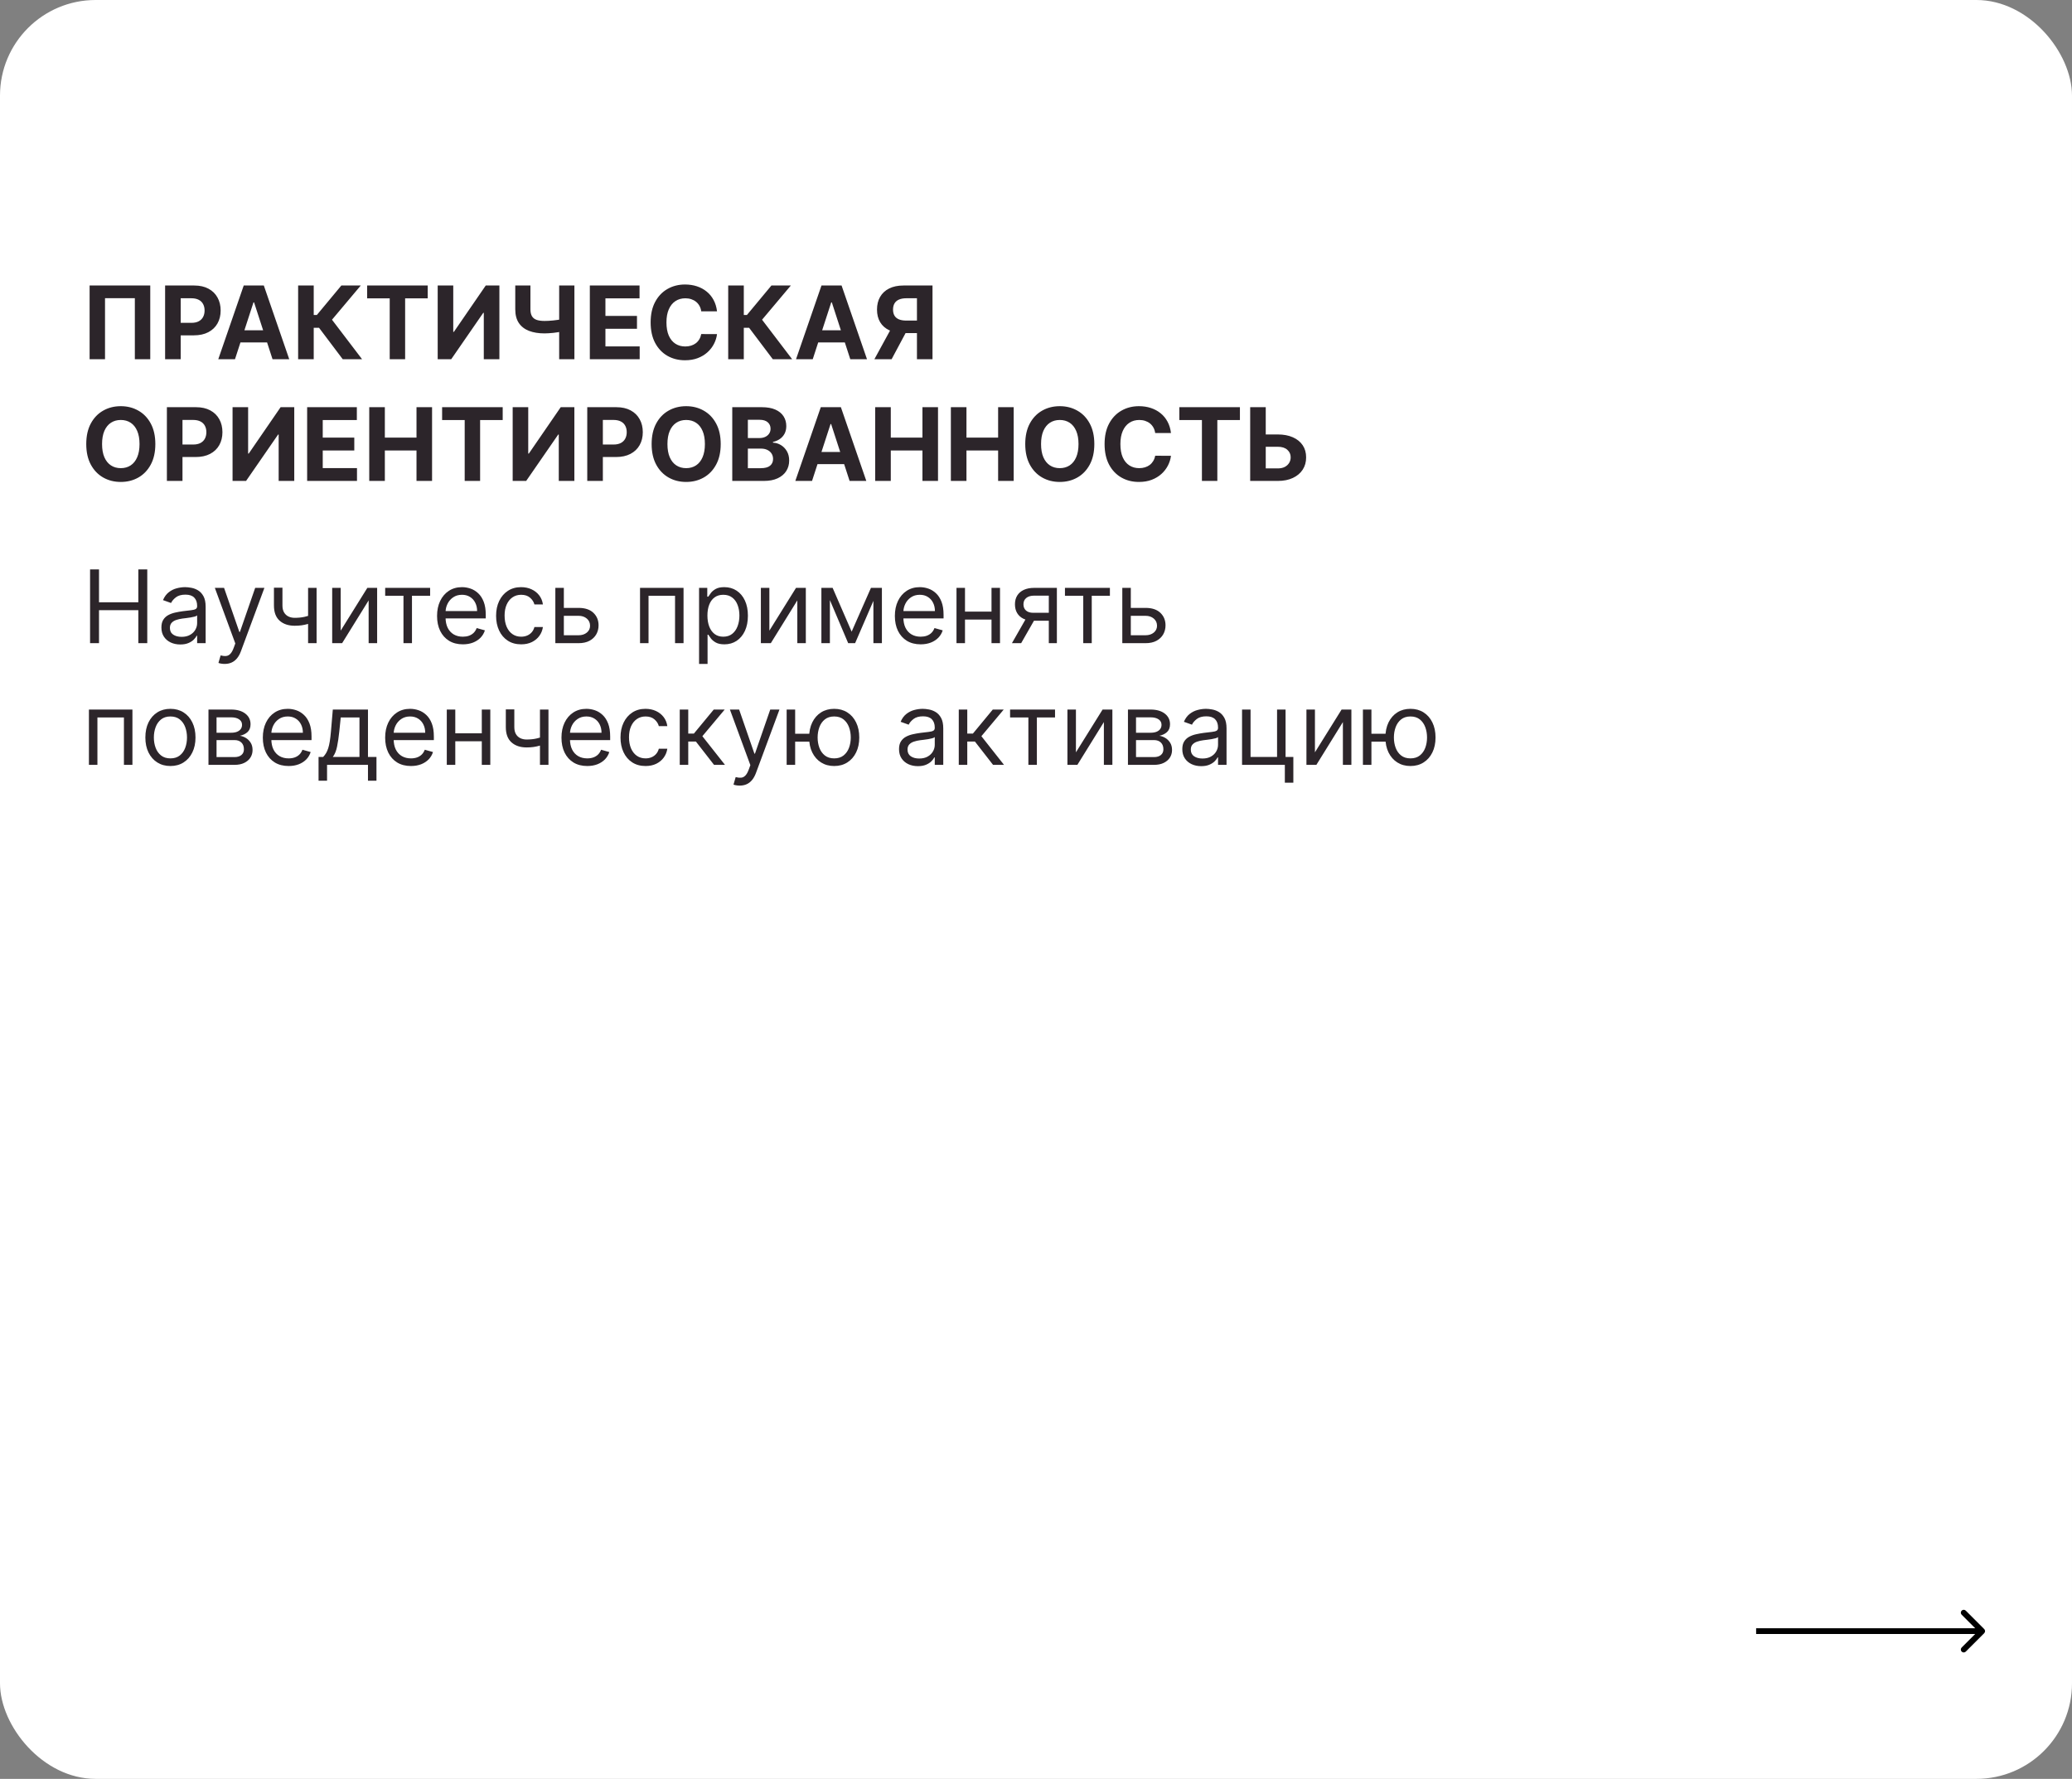 <?xml version="1.0" encoding="UTF-8"?> <svg xmlns="http://www.w3.org/2000/svg" width="715" height="614" viewBox="0 0 715 614" fill="none"><rect x="0" y="0" width="715" height="614" fill="#808080" stroke="none"/><rect width="715" height="614" rx="33" fill="white"></rect><path d="M51.851 98.546V124H46.532V102.92H36.24V124H30.921V98.546H51.851ZM56.975 124V98.546H67.018C68.948 98.546 70.593 98.914 71.952 99.652C73.311 100.381 74.347 101.396 75.059 102.697C75.78 103.989 76.141 105.481 76.141 107.171C76.141 108.862 75.776 110.353 75.047 111.646C74.318 112.938 73.261 113.945 71.877 114.666C70.502 115.387 68.836 115.747 66.881 115.747H60.48V111.434H66.011C67.047 111.434 67.9 111.256 68.571 110.9C69.251 110.535 69.756 110.034 70.088 109.396C70.427 108.75 70.597 108.008 70.597 107.171C70.597 106.326 70.427 105.589 70.088 104.959C69.756 104.321 69.251 103.828 68.571 103.48C67.892 103.123 67.03 102.945 65.986 102.945H62.357V124H56.975ZM81.084 124H75.317L84.104 98.546H91.04L99.815 124H94.048L87.671 104.362H87.473L81.084 124ZM80.724 113.995H94.346V118.196H80.724V113.995ZM118.278 124L110.1 113.15H108.26V124H102.878V98.546H108.26V108.712H109.341L117.793 98.546H124.492L114.562 110.353L124.952 124H118.278ZM126.689 102.983V98.546H147.595V102.983H139.802V124H134.482V102.983H126.689ZM151.038 98.546H156.407V114.554H156.618L167.618 98.546H172.328V124H166.947V107.979H166.76L155.698 124H151.038V98.546ZM177.806 98.546H183.039V106.749C183.039 107.726 183.209 108.513 183.549 109.11C183.888 109.698 184.415 110.125 185.127 110.39C185.848 110.647 186.772 110.776 187.899 110.776C188.297 110.776 188.765 110.763 189.303 110.738C189.842 110.705 190.397 110.66 190.969 110.602C191.549 110.544 192.096 110.473 192.609 110.39C193.123 110.307 193.55 110.212 193.89 110.104V114.355C193.542 114.471 193.107 114.575 192.585 114.666C192.071 114.749 191.528 114.823 190.956 114.89C190.385 114.948 189.829 114.993 189.291 115.026C188.752 115.059 188.288 115.076 187.899 115.076C185.852 115.076 184.071 114.786 182.554 114.206C181.038 113.618 179.866 112.71 179.037 111.484C178.217 110.258 177.806 108.679 177.806 106.749V98.546ZM192.957 98.546H198.215V124H192.957V98.546ZM203.538 124V98.546H220.69V102.983H208.919V109.048H219.807V113.485H208.919V119.563H220.739V124H203.538ZM247.427 107.457H241.983C241.884 106.753 241.681 106.127 241.374 105.58C241.068 105.025 240.674 104.553 240.194 104.163C239.713 103.774 239.158 103.476 238.528 103.268C237.907 103.061 237.231 102.958 236.502 102.958C235.185 102.958 234.037 103.285 233.059 103.94C232.082 104.586 231.324 105.531 230.785 106.773C230.246 108.008 229.977 109.508 229.977 111.273C229.977 113.087 230.246 114.612 230.785 115.847C231.332 117.081 232.094 118.013 233.072 118.643C234.05 119.273 235.181 119.588 236.465 119.588C237.186 119.588 237.853 119.492 238.466 119.302C239.088 119.111 239.639 118.834 240.119 118.469C240.6 118.096 240.997 117.645 241.312 117.114C241.635 116.584 241.859 115.979 241.983 115.3L247.427 115.325C247.287 116.493 246.934 117.62 246.371 118.705C245.816 119.782 245.066 120.748 244.121 121.601C243.185 122.446 242.066 123.118 240.765 123.615C239.473 124.104 238.01 124.348 236.378 124.348C234.108 124.348 232.078 123.834 230.288 122.807C228.506 121.779 227.098 120.292 226.062 118.345C225.035 116.398 224.521 114.04 224.521 111.273C224.521 108.497 225.043 106.135 226.087 104.188C227.131 102.241 228.548 100.758 230.338 99.739C232.127 98.711 234.141 98.197 236.378 98.197C237.853 98.197 239.22 98.405 240.48 98.819C241.747 99.233 242.87 99.838 243.848 100.634C244.826 101.421 245.621 102.386 246.234 103.529C246.856 104.673 247.253 105.982 247.427 107.457ZM266.686 124L258.508 113.15H256.668V124H251.287V98.546H256.668V108.712H257.75L266.201 98.546H272.901L262.97 110.353L273.36 124H266.686ZM280.454 124H274.687L283.475 98.546H290.41L299.185 124H293.418L287.042 104.362H286.843L280.454 124ZM280.094 113.995H293.716V118.196H280.094V113.995ZM321.787 124H316.418V102.945H312.788C311.753 102.945 310.891 103.099 310.203 103.405C309.524 103.703 309.014 104.143 308.674 104.723C308.335 105.303 308.165 106.015 308.165 106.86C308.165 107.697 308.335 108.397 308.674 108.961C309.014 109.524 309.524 109.947 310.203 110.229C310.882 110.51 311.736 110.651 312.763 110.651H318.605V114.977H311.893C309.946 114.977 308.281 114.653 306.897 114.007C305.513 113.361 304.457 112.433 303.728 111.223C302.998 110.005 302.634 108.551 302.634 106.86C302.634 105.178 302.99 103.716 303.703 102.473C304.424 101.222 305.463 100.257 306.822 99.577C308.19 98.889 309.834 98.546 311.757 98.546H321.787V124ZM308.053 112.416H313.857L307.668 124H301.726L308.053 112.416ZM53.604 153.273C53.604 156.049 53.078 158.41 52.025 160.357C50.981 162.304 49.556 163.792 47.75 164.819C45.952 165.838 43.93 166.348 41.684 166.348C39.422 166.348 37.392 165.834 35.594 164.807C33.796 163.779 32.375 162.292 31.331 160.345C30.287 158.398 29.765 156.04 29.765 153.273C29.765 150.497 30.287 148.135 31.331 146.188C32.375 144.241 33.796 142.758 35.594 141.739C37.392 140.711 39.422 140.197 41.684 140.197C43.93 140.197 45.952 140.711 47.75 141.739C49.556 142.758 50.981 144.241 52.025 146.188C53.078 148.135 53.604 150.497 53.604 153.273ZM48.147 153.273C48.147 151.475 47.878 149.958 47.34 148.724C46.809 147.489 46.059 146.553 45.09 145.915C44.12 145.277 42.985 144.958 41.684 144.958C40.383 144.958 39.248 145.277 38.279 145.915C37.309 146.553 36.555 147.489 36.017 148.724C35.486 149.958 35.221 151.475 35.221 153.273C35.221 155.071 35.486 156.587 36.017 157.822C36.555 159.056 37.309 159.993 38.279 160.631C39.248 161.269 40.383 161.588 41.684 161.588C42.985 161.588 44.12 161.269 45.09 160.631C46.059 159.993 46.809 159.056 47.34 157.822C47.878 156.587 48.147 155.071 48.147 153.273ZM57.59 166V140.545H67.633C69.564 140.545 71.208 140.914 72.567 141.652C73.926 142.381 74.962 143.396 75.674 144.697C76.395 145.989 76.756 147.481 76.756 149.171C76.756 150.862 76.391 152.353 75.662 153.646C74.933 154.938 73.876 155.945 72.493 156.666C71.117 157.387 69.452 157.747 67.496 157.747H61.095V153.434H66.626C67.662 153.434 68.515 153.256 69.186 152.9C69.866 152.535 70.371 152.034 70.703 151.396C71.043 150.75 71.212 150.008 71.212 149.171C71.212 148.326 71.043 147.589 70.703 146.959C70.371 146.321 69.866 145.828 69.186 145.48C68.507 145.123 67.645 144.945 66.601 144.945H62.972V166H57.59ZM80.251 140.545H85.621V156.554H85.832L96.832 140.545H101.542V166H96.16V149.979H95.974L84.912 166H80.251V140.545ZM105.989 166V140.545H123.141V144.983H111.37V151.048H122.258V155.485H111.37V161.563H123.19V166H105.989ZM127.419 166V140.545H132.801V151.048H143.726V140.545H149.096V166H143.726V155.485H132.801V166H127.419ZM152.563 144.983V140.545H173.469V144.983H165.676V166H160.356V144.983H152.563ZM176.912 140.545H182.281V156.554H182.492L193.492 140.545H198.202V166H192.821V149.979H192.634L181.572 166H176.912V140.545ZM202.649 166V140.545H212.691C214.622 140.545 216.267 140.914 217.626 141.652C218.985 142.381 220.02 143.396 220.733 144.697C221.454 145.989 221.814 147.481 221.814 149.171C221.814 150.862 221.45 152.353 220.721 153.646C219.991 154.938 218.935 155.945 217.551 156.666C216.176 157.387 214.51 157.747 212.555 157.747H206.154V153.434H211.685C212.72 153.434 213.574 153.256 214.245 152.9C214.925 152.535 215.43 152.034 215.761 151.396C216.101 150.75 216.271 150.008 216.271 149.171C216.271 148.326 216.101 147.589 215.761 146.959C215.43 146.321 214.925 145.828 214.245 145.48C213.566 145.123 212.704 144.945 211.66 144.945H208.031V166H202.649ZM248.701 153.273C248.701 156.049 248.175 158.41 247.123 160.357C246.079 162.304 244.654 163.792 242.847 164.819C241.049 165.838 239.027 166.348 236.782 166.348C234.52 166.348 232.49 165.834 230.692 164.807C228.894 163.779 227.473 162.292 226.429 160.345C225.385 158.398 224.863 156.04 224.863 153.273C224.863 150.497 225.385 148.135 226.429 146.188C227.473 144.241 228.894 142.758 230.692 141.739C232.49 140.711 234.52 140.197 236.782 140.197C239.027 140.197 241.049 140.711 242.847 141.739C244.654 142.758 246.079 144.241 247.123 146.188C248.175 148.135 248.701 150.497 248.701 153.273ZM243.245 153.273C243.245 151.475 242.976 149.958 242.437 148.724C241.907 147.489 241.157 146.553 240.188 145.915C239.218 145.277 238.083 144.958 236.782 144.958C235.481 144.958 234.346 145.277 233.376 145.915C232.407 146.553 231.653 147.489 231.114 148.724C230.584 149.958 230.319 151.475 230.319 153.273C230.319 155.071 230.584 156.587 231.114 157.822C231.653 159.056 232.407 159.993 233.376 160.631C234.346 161.269 235.481 161.588 236.782 161.588C238.083 161.588 239.218 161.269 240.188 160.631C241.157 159.993 241.907 159.056 242.437 157.822C242.976 156.587 243.245 155.071 243.245 153.273ZM252.688 166V140.545H262.88C264.752 140.545 266.314 140.823 267.565 141.378C268.817 141.933 269.757 142.704 270.387 143.69C271.017 144.668 271.331 145.795 271.331 147.071C271.331 148.065 271.133 148.939 270.735 149.693C270.337 150.439 269.79 151.052 269.094 151.533C268.406 152.005 267.619 152.341 266.733 152.539V152.788C267.702 152.829 268.609 153.103 269.455 153.608C270.308 154.114 271 154.822 271.53 155.734C272.061 156.637 272.326 157.714 272.326 158.965C272.326 160.316 271.99 161.521 271.319 162.582C270.656 163.634 269.674 164.467 268.373 165.08C267.072 165.693 265.469 166 263.563 166H252.688ZM258.07 161.6H262.457C263.957 161.6 265.051 161.314 265.738 160.743C266.426 160.163 266.77 159.392 266.77 158.431C266.77 157.726 266.6 157.105 266.26 156.566C265.921 156.028 265.436 155.605 264.806 155.299C264.185 154.992 263.443 154.839 262.581 154.839H258.07V161.6ZM258.07 151.197H262.059C262.797 151.197 263.451 151.069 264.023 150.812C264.603 150.547 265.059 150.174 265.39 149.693C265.73 149.213 265.9 148.637 265.9 147.966C265.9 147.046 265.573 146.304 264.918 145.741C264.272 145.177 263.352 144.896 262.159 144.896H258.07V151.197ZM280.215 166H274.448L283.235 140.545H290.171L298.945 166H293.178L286.802 146.362H286.604L280.215 166ZM279.855 155.995H293.477V160.196H279.855V155.995ZM302.009 166V140.545H307.391V151.048H318.316V140.545H323.685V166H318.316V155.485H307.391V166H302.009ZM328.123 166V140.545H333.504V151.048H344.429V140.545H349.799V166H344.429V155.485H333.504V166H328.123ZM377.627 153.273C377.627 156.049 377.101 158.41 376.049 160.357C375.005 162.304 373.579 163.792 371.773 164.819C369.975 165.838 367.953 166.348 365.708 166.348C363.446 166.348 361.416 165.834 359.618 164.807C357.819 163.779 356.398 162.292 355.354 160.345C354.31 158.398 353.788 156.04 353.788 153.273C353.788 150.497 354.31 148.135 355.354 146.188C356.398 144.241 357.819 142.758 359.618 141.739C361.416 140.711 363.446 140.197 365.708 140.197C367.953 140.197 369.975 140.711 371.773 141.739C373.579 142.758 375.005 144.241 376.049 146.188C377.101 148.135 377.627 150.497 377.627 153.273ZM372.171 153.273C372.171 151.475 371.902 149.958 371.363 148.724C370.833 147.489 370.083 146.553 369.113 145.915C368.144 145.277 367.009 144.958 365.708 144.958C364.407 144.958 363.272 145.277 362.302 145.915C361.333 146.553 360.579 147.489 360.04 148.724C359.51 149.958 359.245 151.475 359.245 153.273C359.245 155.071 359.51 156.587 360.04 157.822C360.579 159.056 361.333 159.993 362.302 160.631C363.272 161.269 364.407 161.588 365.708 161.588C367.009 161.588 368.144 161.269 369.113 160.631C370.083 159.993 370.833 159.056 371.363 157.822C371.902 156.587 372.171 155.071 372.171 153.273ZM404.073 149.457H398.629C398.53 148.753 398.327 148.127 398.02 147.58C397.713 147.025 397.32 146.553 396.839 146.163C396.359 145.774 395.803 145.476 395.174 145.268C394.552 145.061 393.877 144.958 393.148 144.958C391.83 144.958 390.683 145.285 389.705 145.94C388.727 146.586 387.969 147.531 387.43 148.773C386.892 150.008 386.623 151.508 386.623 153.273C386.623 155.087 386.892 156.612 387.43 157.847C387.977 159.081 388.74 160.013 389.717 160.643C390.695 161.273 391.826 161.588 393.111 161.588C393.831 161.588 394.498 161.492 395.112 161.302C395.733 161.111 396.284 160.834 396.765 160.469C397.245 160.096 397.643 159.645 397.958 159.114C398.281 158.584 398.505 157.979 398.629 157.3L404.073 157.325C403.932 158.493 403.58 159.62 403.016 160.705C402.461 161.782 401.711 162.748 400.767 163.601C399.83 164.446 398.712 165.118 397.411 165.615C396.118 166.104 394.656 166.348 393.024 166.348C390.753 166.348 388.723 165.834 386.933 164.807C385.152 163.779 383.743 162.292 382.707 160.345C381.68 158.398 381.166 156.04 381.166 153.273C381.166 150.497 381.688 148.135 382.732 146.188C383.776 144.241 385.193 142.758 386.983 141.739C388.773 140.711 390.786 140.197 393.024 140.197C394.498 140.197 395.866 140.405 397.125 140.819C398.393 141.233 399.516 141.838 400.493 142.634C401.471 143.421 402.267 144.386 402.88 145.529C403.501 146.673 403.899 147.982 404.073 149.457ZM406.963 144.983V140.545H427.868V144.983H420.075V166H414.756V144.983H406.963ZM434.853 149.954H440.919C442.94 149.954 444.68 150.281 446.139 150.936C447.605 151.582 448.736 152.498 449.532 153.683C450.327 154.868 450.721 156.264 450.713 157.871C450.721 159.471 450.327 160.883 449.532 162.11C448.736 163.328 447.605 164.281 446.139 164.968C444.68 165.656 442.94 166 440.919 166H431.41V140.545H436.78V161.675H440.919C441.888 161.675 442.704 161.501 443.367 161.153C444.03 160.796 444.531 160.328 444.871 159.748C445.219 159.16 445.389 158.518 445.381 157.822C445.389 156.811 445.008 155.957 444.237 155.261C443.475 154.557 442.369 154.205 440.919 154.205H434.853V149.954Z" fill="#2C252A"></path><path d="M31.082 222V196.545H34.165V207.881H47.737V196.545H50.82V222H47.737V210.615H34.165V222H31.082ZM62.211 222.447C61.001 222.447 59.903 222.22 58.917 221.764C57.931 221.3 57.148 220.633 56.568 219.763C55.988 218.884 55.698 217.824 55.698 216.581C55.698 215.487 55.913 214.601 56.344 213.921C56.775 213.233 57.351 212.695 58.072 212.305C58.793 211.916 59.588 211.626 60.458 211.435C61.337 211.237 62.219 211.079 63.106 210.963C64.266 210.814 65.206 210.702 65.927 210.627C66.656 210.545 67.186 210.408 67.518 210.217C67.858 210.027 68.028 209.695 68.028 209.223V209.124C68.028 207.897 67.692 206.944 67.021 206.265C66.358 205.585 65.351 205.246 64.001 205.246C62.6 205.246 61.502 205.552 60.707 206.165C59.911 206.779 59.352 207.433 59.029 208.129L56.245 207.135C56.742 205.975 57.405 205.072 58.233 204.425C59.07 203.771 59.982 203.315 60.968 203.058C61.962 202.793 62.94 202.661 63.901 202.661C64.514 202.661 65.219 202.735 66.014 202.884C66.818 203.025 67.593 203.319 68.338 203.767C69.092 204.214 69.718 204.889 70.215 205.793C70.712 206.696 70.961 207.906 70.961 209.422V222H68.028V219.415H67.878C67.68 219.829 67.348 220.272 66.884 220.745C66.42 221.217 65.803 221.619 65.032 221.95C64.261 222.282 63.321 222.447 62.211 222.447ZM62.658 219.812C63.818 219.812 64.796 219.585 65.591 219.129C66.395 218.673 67 218.085 67.406 217.364C67.82 216.643 68.028 215.885 68.028 215.089V212.405C67.903 212.554 67.63 212.691 67.207 212.815C66.793 212.931 66.312 213.035 65.765 213.126C65.227 213.209 64.701 213.283 64.187 213.349C63.681 213.407 63.271 213.457 62.956 213.499C62.194 213.598 61.482 213.76 60.819 213.983C60.164 214.199 59.634 214.526 59.228 214.965C58.83 215.396 58.631 215.984 58.631 216.73C58.631 217.749 59.008 218.52 59.762 219.042C60.525 219.556 61.49 219.812 62.658 219.812ZM77.52 229.159C77.023 229.159 76.58 229.118 76.19 229.035C75.801 228.96 75.531 228.886 75.382 228.811L76.128 226.226C76.841 226.408 77.47 226.474 78.017 226.425C78.564 226.375 79.049 226.131 79.472 225.691C79.902 225.261 80.296 224.56 80.652 223.591L81.199 222.099L74.139 202.909H77.321L82.591 218.122H82.79L88.06 202.909H91.242L83.138 224.784C82.773 225.77 82.322 226.586 81.783 227.233C81.245 227.887 80.619 228.372 79.906 228.687C79.202 229.002 78.407 229.159 77.52 229.159ZM109.248 202.909V222H106.315V202.909H109.248ZM108.105 212.007V214.741C107.442 214.99 106.783 215.21 106.129 215.4C105.474 215.583 104.786 215.728 104.065 215.835C103.344 215.935 102.553 215.984 101.691 215.984C99.529 215.984 97.793 215.4 96.484 214.232C95.183 213.064 94.532 211.311 94.532 208.974V202.859H97.466V208.974C97.466 209.952 97.652 210.756 98.025 211.386C98.398 212.015 98.903 212.484 99.541 212.79C100.179 213.097 100.896 213.25 101.691 213.25C102.934 213.25 104.057 213.138 105.06 212.914C106.071 212.682 107.086 212.38 108.105 212.007ZM117.563 217.675L126.761 202.909H130.141V222H127.208V207.234L118.06 222H114.63V202.909H117.563V217.675ZM132.916 205.643V202.909H148.427V205.643H142.163V222H139.23V205.643H132.916ZM159.719 222.398C157.88 222.398 156.293 221.992 154.959 221.18C153.633 220.359 152.61 219.216 151.889 217.749C151.176 216.274 150.82 214.559 150.82 212.604C150.82 210.648 151.176 208.925 151.889 207.433C152.61 205.933 153.612 204.765 154.897 203.928C156.189 203.083 157.697 202.661 159.421 202.661C160.415 202.661 161.397 202.826 162.367 203.158C163.336 203.489 164.218 204.028 165.014 204.773C165.809 205.511 166.443 206.489 166.916 207.707C167.388 208.925 167.624 210.424 167.624 212.206V213.449H152.908V210.913H164.641C164.641 209.836 164.426 208.875 163.995 208.03C163.572 207.185 162.967 206.518 162.18 206.029C161.401 205.54 160.482 205.295 159.421 205.295C158.253 205.295 157.242 205.585 156.388 206.165C155.543 206.737 154.893 207.483 154.437 208.403C153.981 209.322 153.753 210.308 153.753 211.361V213.051C153.753 214.493 154.002 215.715 154.499 216.718C155.004 217.712 155.705 218.47 156.6 218.992C157.494 219.506 158.534 219.763 159.719 219.763C160.49 219.763 161.186 219.655 161.807 219.44C162.437 219.216 162.98 218.884 163.435 218.445C163.891 217.998 164.243 217.443 164.492 216.78L167.326 217.575C167.027 218.536 166.526 219.382 165.822 220.111C165.118 220.832 164.247 221.395 163.212 221.801C162.176 222.199 161.012 222.398 159.719 222.398ZM179.842 222.398C178.052 222.398 176.511 221.975 175.218 221.13C173.926 220.285 172.931 219.121 172.235 217.637C171.539 216.154 171.191 214.46 171.191 212.554C171.191 210.615 171.547 208.904 172.26 207.421C172.981 205.929 173.984 204.765 175.268 203.928C176.56 203.083 178.069 202.661 179.792 202.661C181.134 202.661 182.344 202.909 183.421 203.406C184.498 203.903 185.381 204.599 186.069 205.494C186.756 206.389 187.183 207.433 187.349 208.626H184.416C184.192 207.756 183.695 206.986 182.924 206.315C182.162 205.635 181.134 205.295 179.842 205.295C178.698 205.295 177.696 205.594 176.834 206.19C175.98 206.779 175.313 207.611 174.833 208.689C174.361 209.757 174.124 211.013 174.124 212.455C174.124 213.929 174.356 215.214 174.82 216.308C175.293 217.401 175.956 218.251 176.809 218.855C177.671 219.46 178.682 219.763 179.842 219.763C180.604 219.763 181.296 219.63 181.917 219.365C182.539 219.1 183.065 218.719 183.496 218.222C183.927 217.724 184.233 217.128 184.416 216.432H187.349C187.183 217.559 186.773 218.574 186.118 219.477C185.472 220.372 184.614 221.084 183.546 221.615C182.485 222.137 181.25 222.398 179.842 222.398ZM194.172 209.82H199.641C201.878 209.82 203.589 210.387 204.774 211.522C205.959 212.658 206.552 214.095 206.552 215.835C206.552 216.979 206.286 218.019 205.756 218.955C205.226 219.883 204.447 220.625 203.419 221.18C202.392 221.727 201.133 222 199.641 222H191.637V202.909H194.57V219.266H199.641C200.801 219.266 201.754 218.959 202.5 218.346C203.245 217.733 203.618 216.946 203.618 215.984C203.618 214.973 203.245 214.149 202.5 213.511C201.754 212.873 200.801 212.554 199.641 212.554H194.172V209.82ZM220.86 222V202.909H235.875V222H232.941V205.643H223.794V222H220.86ZM241.232 229.159V202.909H244.065V205.942H244.413C244.629 205.61 244.927 205.188 245.308 204.674C245.698 204.152 246.253 203.688 246.974 203.282C247.703 202.868 248.689 202.661 249.932 202.661C251.539 202.661 252.956 203.062 254.183 203.866C255.409 204.67 256.366 205.809 257.054 207.284C257.741 208.759 258.085 210.499 258.085 212.504C258.085 214.526 257.741 216.279 257.054 217.762C256.366 219.237 255.413 220.38 254.195 221.192C252.977 221.996 251.572 222.398 249.982 222.398C248.755 222.398 247.773 222.195 247.036 221.789C246.298 221.374 245.731 220.906 245.333 220.384C244.935 219.854 244.629 219.415 244.413 219.067H244.165V229.159H241.232ZM244.115 212.455C244.115 213.896 244.326 215.168 244.749 216.27C245.172 217.364 245.789 218.222 246.601 218.843C247.413 219.456 248.407 219.763 249.584 219.763C250.81 219.763 251.833 219.44 252.654 218.793C253.482 218.139 254.104 217.26 254.518 216.158C254.941 215.048 255.152 213.813 255.152 212.455C255.152 211.112 254.945 209.902 254.531 208.825C254.125 207.74 253.507 206.882 252.679 206.252C251.858 205.614 250.827 205.295 249.584 205.295C248.391 205.295 247.388 205.598 246.576 206.203C245.764 206.799 245.151 207.636 244.737 208.713C244.322 209.782 244.115 211.029 244.115 212.455ZM265.493 217.675L274.69 202.909H278.071V222H275.138V207.234L265.99 222H262.56V202.909H265.493V217.675ZM293.884 218.023L300.546 202.909H303.33L295.077 222H292.691L284.587 202.909H287.321L293.884 218.023ZM286.377 202.909V222H283.443V202.909H286.377ZM301.391 222V202.909H304.324V222H301.391ZM317.698 222.398C315.858 222.398 314.271 221.992 312.937 221.18C311.612 220.359 310.588 219.216 309.867 217.749C309.155 216.274 308.799 214.559 308.799 212.604C308.799 210.648 309.155 208.925 309.867 207.433C310.588 205.933 311.591 204.765 312.875 203.928C314.168 203.083 315.676 202.661 317.399 202.661C318.394 202.661 319.376 202.826 320.345 203.158C321.315 203.489 322.197 204.028 322.992 204.773C323.788 205.511 324.422 206.489 324.894 207.707C325.366 208.925 325.603 210.424 325.603 212.206V213.449H310.887V210.913H322.62C322.62 209.836 322.404 208.875 321.973 208.03C321.551 207.185 320.946 206.518 320.159 206.029C319.38 205.54 318.46 205.295 317.399 205.295C316.231 205.295 315.22 205.585 314.367 206.165C313.522 206.737 312.871 207.483 312.415 208.403C311.96 209.322 311.732 210.308 311.732 211.361V213.051C311.732 214.493 311.98 215.715 312.478 216.718C312.983 217.712 313.683 218.47 314.578 218.992C315.473 219.506 316.513 219.763 317.698 219.763C318.468 219.763 319.164 219.655 319.786 219.44C320.416 219.216 320.958 218.884 321.414 218.445C321.87 217.998 322.222 217.443 322.47 216.78L325.304 217.575C325.006 218.536 324.505 219.382 323.8 220.111C323.096 220.832 322.226 221.395 321.19 221.801C320.155 222.199 318.99 222.398 317.698 222.398ZM342.842 211.112V213.847H332.302V211.112H342.842ZM332.998 202.909V222H330.065V202.909H332.998ZM345.079 202.909V222H342.146V202.909H345.079ZM361.92 222V205.594H356.849C355.706 205.594 354.806 205.859 354.152 206.389C353.497 206.92 353.17 207.649 353.17 208.577C353.17 209.488 353.464 210.205 354.052 210.727C354.649 211.249 355.465 211.51 356.501 211.51H362.666V214.244H356.501C355.208 214.244 354.094 214.016 353.158 213.561C352.221 213.105 351.5 212.455 350.995 211.609C350.489 210.756 350.237 209.745 350.237 208.577C350.237 207.4 350.502 206.389 351.032 205.544C351.563 204.699 352.321 204.048 353.307 203.593C354.301 203.137 355.482 202.909 356.849 202.909H364.704V222H361.92ZM349.193 222L354.612 212.504H357.794L352.375 222H349.193ZM367.491 205.643V202.909H383.003V205.643H376.738V222H373.805V205.643H367.491ZM389.817 209.82H395.286C397.523 209.82 399.234 210.387 400.419 211.522C401.604 212.658 402.196 214.095 402.196 215.835C402.196 216.979 401.931 218.019 401.401 218.955C400.87 219.883 400.091 220.625 399.064 221.18C398.037 221.727 396.777 222 395.286 222H387.281V202.909H390.215V219.266H395.286C396.446 219.266 397.399 218.959 398.144 218.346C398.89 217.733 399.263 216.946 399.263 215.984C399.263 214.973 398.89 214.149 398.144 213.511C397.399 212.873 396.446 212.554 395.286 212.554H389.817V209.82ZM30.685 264V244.909H45.699V264H42.766V247.643H33.618V264H30.685ZM58.811 264.398C57.088 264.398 55.576 263.988 54.275 263.167C52.982 262.347 51.971 261.199 51.242 259.724C50.521 258.25 50.161 256.526 50.161 254.554C50.161 252.565 50.521 250.829 51.242 249.346C51.971 247.863 52.982 246.711 54.275 245.891C55.576 245.071 57.088 244.661 58.811 244.661C60.535 244.661 62.043 245.071 63.336 245.891C64.636 246.711 65.647 247.863 66.368 249.346C67.097 250.829 67.462 252.565 67.462 254.554C67.462 256.526 67.097 258.25 66.368 259.724C65.647 261.199 64.636 262.347 63.336 263.167C62.043 263.988 60.535 264.398 58.811 264.398ZM58.811 261.763C60.121 261.763 61.198 261.427 62.043 260.756C62.888 260.085 63.514 259.202 63.92 258.109C64.326 257.015 64.529 255.83 64.529 254.554C64.529 253.278 64.326 252.089 63.92 250.987C63.514 249.885 62.888 248.994 62.043 248.315C61.198 247.635 60.121 247.295 58.811 247.295C57.502 247.295 56.425 247.635 55.58 248.315C54.735 248.994 54.109 249.885 53.703 250.987C53.297 252.089 53.094 253.278 53.094 254.554C53.094 255.83 53.297 257.015 53.703 258.109C54.109 259.202 54.735 260.085 55.58 260.756C56.425 261.427 57.502 261.763 58.811 261.763ZM71.939 264V244.909H79.745C81.8 244.909 83.432 245.373 84.642 246.301C85.852 247.229 86.457 248.455 86.457 249.98C86.457 251.14 86.113 252.039 85.425 252.677C84.737 253.307 83.855 253.734 82.778 253.957C83.482 254.057 84.165 254.305 84.828 254.703C85.5 255.101 86.055 255.648 86.494 256.344C86.933 257.031 87.153 257.877 87.153 258.879C87.153 259.857 86.904 260.731 86.407 261.502C85.91 262.272 85.197 262.881 84.269 263.329C83.341 263.776 82.231 264 80.938 264H71.939ZM74.724 261.315H80.938C81.949 261.315 82.74 261.075 83.312 260.594C83.884 260.114 84.17 259.459 84.17 258.631C84.17 257.645 83.884 256.87 83.312 256.306C82.74 255.735 81.949 255.449 80.938 255.449H74.724V261.315ZM74.724 252.913H79.745C80.532 252.913 81.207 252.806 81.771 252.59C82.334 252.366 82.765 252.052 83.064 251.646C83.37 251.231 83.523 250.742 83.523 250.179C83.523 249.375 83.188 248.746 82.517 248.29C81.845 247.826 80.921 247.594 79.745 247.594H74.724V252.913ZM99.597 264.398C97.758 264.398 96.171 263.992 94.837 263.18C93.511 262.359 92.488 261.216 91.767 259.749C91.054 258.274 90.698 256.559 90.698 254.604C90.698 252.648 91.054 250.925 91.767 249.433C92.488 247.933 93.49 246.765 94.775 245.928C96.067 245.083 97.575 244.661 99.299 244.661C100.293 244.661 101.275 244.826 102.244 245.158C103.214 245.489 104.096 246.028 104.892 246.773C105.687 247.511 106.321 248.489 106.794 249.707C107.266 250.925 107.502 252.424 107.502 254.206V255.449H92.786V252.913H104.519C104.519 251.836 104.304 250.875 103.873 250.03C103.45 249.185 102.845 248.518 102.058 248.029C101.279 247.54 100.359 247.295 99.299 247.295C98.13 247.295 97.12 247.585 96.266 248.165C95.421 248.737 94.77 249.483 94.315 250.403C93.859 251.322 93.631 252.308 93.631 253.361V255.051C93.631 256.493 93.88 257.715 94.377 258.718C94.882 259.712 95.583 260.47 96.478 260.992C97.372 261.506 98.412 261.763 99.597 261.763C100.368 261.763 101.064 261.655 101.685 261.44C102.315 261.216 102.858 260.884 103.313 260.445C103.769 259.998 104.121 259.443 104.37 258.78L107.204 259.575C106.905 260.536 106.404 261.382 105.7 262.111C104.995 262.832 104.125 263.395 103.09 263.801C102.054 264.199 100.89 264.398 99.597 264.398ZM109.926 269.469V261.266H111.517C111.906 260.86 112.242 260.42 112.523 259.948C112.805 259.476 113.049 258.917 113.257 258.27C113.472 257.616 113.654 256.82 113.803 255.884C113.953 254.939 114.085 253.8 114.201 252.466L114.847 244.909H126.978V261.266H129.911V269.469H126.978V264H112.859V269.469H109.926ZM114.847 261.266H124.045V247.643H117.582L117.085 252.466C116.878 254.463 116.621 256.207 116.314 257.699C116.008 259.19 115.519 260.379 114.847 261.266ZM141.809 264.398C139.97 264.398 138.383 263.992 137.049 263.18C135.723 262.359 134.7 261.216 133.979 259.749C133.266 258.274 132.91 256.559 132.91 254.604C132.91 252.648 133.266 250.925 133.979 249.433C134.7 247.933 135.702 246.765 136.987 245.928C138.279 245.083 139.787 244.661 141.511 244.661C142.505 244.661 143.487 244.826 144.456 245.158C145.426 245.489 146.308 246.028 147.104 246.773C147.899 247.511 148.533 248.489 149.005 249.707C149.478 250.925 149.714 252.424 149.714 254.206V255.449H134.998V252.913H146.731C146.731 251.836 146.515 250.875 146.085 250.03C145.662 249.185 145.057 248.518 144.27 248.029C143.491 247.54 142.571 247.295 141.511 247.295C140.342 247.295 139.332 247.585 138.478 248.165C137.633 248.737 136.982 249.483 136.527 250.403C136.071 251.322 135.843 252.308 135.843 253.361V255.051C135.843 256.493 136.092 257.715 136.589 258.718C137.094 259.712 137.794 260.47 138.689 260.992C139.584 261.506 140.624 261.763 141.809 261.763C142.58 261.763 143.276 261.655 143.897 261.44C144.527 261.216 145.07 260.884 145.525 260.445C145.981 259.998 146.333 259.443 146.582 258.78L149.416 259.575C149.117 260.536 148.616 261.382 147.912 262.111C147.207 262.832 146.337 263.395 145.302 263.801C144.266 264.199 143.102 264.398 141.809 264.398ZM166.953 253.112V255.847H156.413V253.112H166.953ZM157.109 244.909V264H154.176V244.909H157.109ZM169.19 244.909V264H166.257V244.909H169.19ZM189.263 244.909V264H186.33V244.909H189.263ZM188.119 254.007V256.741C187.457 256.99 186.798 257.21 186.143 257.4C185.489 257.583 184.801 257.728 184.08 257.835C183.359 257.935 182.568 257.984 181.706 257.984C179.543 257.984 177.807 257.4 176.498 256.232C175.197 255.064 174.547 253.311 174.547 250.974V244.859H177.48V250.974C177.48 251.952 177.667 252.756 178.04 253.386C178.412 254.015 178.918 254.484 179.556 254.79C180.194 255.097 180.911 255.25 181.706 255.25C182.949 255.25 184.072 255.138 185.074 254.914C186.085 254.682 187.1 254.38 188.119 254.007ZM202.649 264.398C200.809 264.398 199.223 263.992 197.889 263.18C196.563 262.359 195.54 261.216 194.819 259.749C194.106 258.274 193.75 256.559 193.75 254.604C193.75 252.648 194.106 250.925 194.819 249.433C195.54 247.933 196.542 246.765 197.826 245.928C199.119 245.083 200.627 244.661 202.351 244.661C203.345 244.661 204.327 244.826 205.296 245.158C206.266 245.489 207.148 246.028 207.944 246.773C208.739 247.511 209.373 248.489 209.845 249.707C210.318 250.925 210.554 252.424 210.554 254.206V255.449H195.838V252.913H207.571C207.571 251.836 207.355 250.875 206.924 250.03C206.502 249.185 205.897 248.518 205.11 248.029C204.331 247.54 203.411 247.295 202.351 247.295C201.182 247.295 200.171 247.585 199.318 248.165C198.473 248.737 197.822 249.483 197.367 250.403C196.911 251.322 196.683 252.308 196.683 253.361V255.051C196.683 256.493 196.932 257.715 197.429 258.718C197.934 259.712 198.634 260.47 199.529 260.992C200.424 261.506 201.464 261.763 202.649 261.763C203.419 261.763 204.116 261.655 204.737 261.44C205.367 261.216 205.909 260.884 206.365 260.445C206.821 259.998 207.173 259.443 207.422 258.78L210.255 259.575C209.957 260.536 209.456 261.382 208.752 262.111C208.047 262.832 207.177 263.395 206.141 263.801C205.106 264.199 203.941 264.398 202.649 264.398ZM222.771 264.398C220.982 264.398 219.44 263.975 218.148 263.13C216.855 262.285 215.861 261.121 215.165 259.637C214.469 258.154 214.121 256.46 214.121 254.554C214.121 252.615 214.477 250.904 215.19 249.421C215.911 247.929 216.913 246.765 218.198 245.928C219.49 245.083 220.998 244.661 222.722 244.661C224.064 244.661 225.274 244.909 226.351 245.406C227.428 245.903 228.311 246.599 228.998 247.494C229.686 248.389 230.113 249.433 230.278 250.626H227.345C227.122 249.756 226.624 248.986 225.854 248.315C225.091 247.635 224.064 247.295 222.771 247.295C221.628 247.295 220.625 247.594 219.764 248.19C218.91 248.779 218.243 249.611 217.763 250.689C217.29 251.757 217.054 253.013 217.054 254.455C217.054 255.929 217.286 257.214 217.75 258.308C218.222 259.401 218.885 260.251 219.739 260.855C220.6 261.46 221.611 261.763 222.771 261.763C223.534 261.763 224.226 261.63 224.847 261.365C225.468 261.1 225.995 260.719 226.426 260.222C226.856 259.724 227.163 259.128 227.345 258.432H230.278C230.113 259.559 229.703 260.574 229.048 261.477C228.402 262.372 227.544 263.084 226.475 263.615C225.415 264.137 224.18 264.398 222.771 264.398ZM234.566 264V244.909H237.5V253.212H239.439L246.299 244.909H250.078L242.372 254.107L250.177 264H246.399L240.135 255.946H237.5V264H234.566ZM255.255 271.159C254.757 271.159 254.314 271.118 253.925 271.035C253.535 270.96 253.266 270.886 253.117 270.811L253.862 268.226C254.575 268.408 255.205 268.474 255.752 268.425C256.299 268.375 256.783 268.131 257.206 267.691C257.637 267.261 258.03 266.56 258.387 265.591L258.934 264.099L251.874 244.909H255.056L260.326 260.122H260.524L265.794 244.909H268.976L260.872 266.784C260.508 267.77 260.056 268.586 259.518 269.233C258.979 269.887 258.353 270.372 257.641 270.687C256.937 271.002 256.141 271.159 255.255 271.159ZM281.995 253.261V255.996H271.903V253.261H281.995ZM274.389 244.909V264H271.456V244.909H274.389ZM287.862 264.398C286.138 264.398 284.626 263.988 283.325 263.167C282.033 262.347 281.022 261.199 280.293 259.724C279.572 258.25 279.211 256.526 279.211 254.554C279.211 252.565 279.572 250.829 280.293 249.346C281.022 247.863 282.033 246.711 283.325 245.891C284.626 245.071 286.138 244.661 287.862 244.661C289.585 244.661 291.093 245.071 292.386 245.891C293.687 246.711 294.698 247.863 295.419 249.346C296.148 250.829 296.513 252.565 296.513 254.554C296.513 256.526 296.148 258.25 295.419 259.724C294.698 261.199 293.687 262.347 292.386 263.167C291.093 263.988 289.585 264.398 287.862 264.398ZM287.862 261.763C289.171 261.763 290.248 261.427 291.093 260.756C291.939 260.085 292.564 259.202 292.97 258.109C293.376 257.015 293.579 255.83 293.579 254.554C293.579 253.278 293.376 252.089 292.97 250.987C292.564 249.885 291.939 248.994 291.093 248.315C290.248 247.635 289.171 247.295 287.862 247.295C286.553 247.295 285.476 247.635 284.63 248.315C283.785 248.994 283.16 249.885 282.754 250.987C282.348 252.089 282.145 253.278 282.145 254.554C282.145 255.83 282.348 257.015 282.754 258.109C283.16 259.202 283.785 260.085 284.63 260.756C285.476 261.427 286.553 261.763 287.862 261.763ZM316.747 264.447C315.537 264.447 314.439 264.22 313.453 263.764C312.467 263.3 311.684 262.633 311.104 261.763C310.524 260.884 310.234 259.824 310.234 258.581C310.234 257.487 310.45 256.601 310.88 255.921C311.311 255.233 311.887 254.695 312.608 254.305C313.329 253.916 314.124 253.626 314.994 253.435C315.873 253.237 316.755 253.079 317.642 252.963C318.802 252.814 319.742 252.702 320.463 252.627C321.192 252.545 321.723 252.408 322.054 252.217C322.394 252.027 322.564 251.695 322.564 251.223V251.124C322.564 249.897 322.228 248.944 321.557 248.265C320.894 247.585 319.887 247.246 318.537 247.246C317.136 247.246 316.038 247.552 315.243 248.165C314.448 248.779 313.888 249.433 313.565 250.129L310.781 249.135C311.278 247.975 311.941 247.072 312.77 246.425C313.607 245.771 314.518 245.315 315.504 245.058C316.498 244.793 317.476 244.661 318.437 244.661C319.05 244.661 319.755 244.735 320.55 244.884C321.354 245.025 322.129 245.319 322.874 245.767C323.628 246.214 324.254 246.889 324.751 247.793C325.248 248.696 325.497 249.906 325.497 251.422V264H322.564V261.415H322.415C322.216 261.829 321.884 262.272 321.42 262.745C320.956 263.217 320.339 263.619 319.568 263.95C318.798 264.282 317.857 264.447 316.747 264.447ZM317.194 261.812C318.354 261.812 319.332 261.585 320.128 261.129C320.931 260.673 321.536 260.085 321.942 259.364C322.357 258.643 322.564 257.885 322.564 257.089V254.405C322.439 254.554 322.166 254.691 321.743 254.815C321.329 254.931 320.848 255.035 320.302 255.126C319.763 255.209 319.237 255.283 318.723 255.349C318.218 255.407 317.807 255.457 317.493 255.499C316.73 255.598 316.018 255.76 315.355 255.983C314.7 256.199 314.17 256.526 313.764 256.965C313.366 257.396 313.167 257.984 313.167 258.73C313.167 259.749 313.544 260.52 314.298 261.042C315.061 261.556 316.026 261.812 317.194 261.812ZM330.851 264V244.909H333.784V253.212H335.723L342.584 244.909H346.362L338.656 254.107L346.461 264H342.683L336.419 255.946H333.784V264H330.851ZM348.556 247.643V244.909H364.067V247.643H357.803V264H354.87V247.643H348.556ZM371.279 259.675L380.476 244.909H383.857V264H380.924V249.234L371.776 264H368.346V244.909H371.279V259.675ZM389.23 264V244.909H397.035C399.09 244.909 400.722 245.373 401.932 246.301C403.142 247.229 403.747 248.455 403.747 249.98C403.747 251.14 403.403 252.039 402.715 252.677C402.027 253.307 401.145 253.734 400.068 253.957C400.772 254.057 401.456 254.305 402.118 254.703C402.79 255.101 403.345 255.648 403.784 256.344C404.223 257.031 404.443 257.877 404.443 258.879C404.443 259.857 404.194 260.731 403.697 261.502C403.2 262.272 402.487 262.881 401.559 263.329C400.631 263.776 399.521 264 398.228 264H389.23ZM392.014 261.315H398.228C399.239 261.315 400.03 261.075 400.602 260.594C401.174 260.114 401.46 259.459 401.46 258.631C401.46 257.645 401.174 256.87 400.602 256.306C400.03 255.735 399.239 255.449 398.228 255.449H392.014V261.315ZM392.014 252.913H397.035C397.822 252.913 398.497 252.806 399.061 252.59C399.624 252.366 400.055 252.052 400.354 251.646C400.66 251.231 400.813 250.742 400.813 250.179C400.813 249.375 400.478 248.746 399.807 248.29C399.135 247.826 398.212 247.594 397.035 247.594H392.014V252.913ZM414.501 264.447C413.291 264.447 412.193 264.22 411.207 263.764C410.221 263.3 409.438 262.633 408.858 261.763C408.278 260.884 407.988 259.824 407.988 258.581C407.988 257.487 408.203 256.601 408.634 255.921C409.065 255.233 409.641 254.695 410.362 254.305C411.083 253.916 411.878 253.626 412.748 253.435C413.627 253.237 414.509 253.079 415.396 252.963C416.556 252.814 417.496 252.702 418.217 252.627C418.946 252.545 419.477 252.408 419.808 252.217C420.148 252.027 420.318 251.695 420.318 251.223V251.124C420.318 249.897 419.982 248.944 419.311 248.265C418.648 247.585 417.641 247.246 416.291 247.246C414.89 247.246 413.792 247.552 412.997 248.165C412.201 248.779 411.642 249.433 411.319 250.129L408.535 249.135C409.032 247.975 409.695 247.072 410.524 246.425C411.36 245.771 412.272 245.315 413.258 245.058C414.252 244.793 415.23 244.661 416.191 244.661C416.804 244.661 417.509 244.735 418.304 244.884C419.108 245.025 419.883 245.319 420.628 245.767C421.382 246.214 422.008 246.889 422.505 247.793C423.002 248.696 423.251 249.906 423.251 251.422V264H420.318V261.415H420.168C419.97 261.829 419.638 262.272 419.174 262.745C418.71 263.217 418.093 263.619 417.322 263.95C416.552 264.282 415.611 264.447 414.501 264.447ZM414.948 261.812C416.108 261.812 417.086 261.585 417.881 261.129C418.685 260.673 419.29 260.085 419.696 259.364C420.11 258.643 420.318 257.885 420.318 257.089V254.405C420.193 254.554 419.92 254.691 419.497 254.815C419.083 254.931 418.602 255.035 418.055 255.126C417.517 255.209 416.991 255.283 416.477 255.349C415.972 255.407 415.561 255.457 415.247 255.499C414.484 255.598 413.772 255.76 413.109 255.983C412.454 256.199 411.924 256.526 411.518 256.965C411.12 257.396 410.921 257.984 410.921 258.73C410.921 259.749 411.298 260.52 412.052 261.042C412.815 261.556 413.78 261.812 414.948 261.812ZM443.619 244.909V261.266H446.303V270.165H443.37V264H428.605V244.909H431.538V261.266H440.686V244.909H443.619ZM453.755 259.675L462.952 244.909H466.333V264H463.4V249.234L454.252 264H450.821V244.909H453.755V259.675ZM480.853 253.261V255.996H470.761V253.261H480.853ZM473.246 244.909V264H470.313V244.909H473.246ZM486.719 264.398C484.996 264.398 483.484 263.988 482.183 263.167C480.89 262.347 479.879 261.199 479.15 259.724C478.429 258.25 478.069 256.526 478.069 254.554C478.069 252.565 478.429 250.829 479.15 249.346C479.879 247.863 480.89 246.711 482.183 245.891C483.484 245.071 484.996 244.661 486.719 244.661C488.443 244.661 489.951 245.071 491.244 245.891C492.544 246.711 493.555 247.863 494.276 249.346C495.005 250.829 495.37 252.565 495.37 254.554C495.37 256.526 495.005 258.25 494.276 259.724C493.555 261.199 492.544 262.347 491.244 263.167C489.951 263.988 488.443 264.398 486.719 264.398ZM486.719 261.763C488.029 261.763 489.106 261.427 489.951 260.756C490.796 260.085 491.422 259.202 491.828 258.109C492.234 257.015 492.437 255.83 492.437 254.554C492.437 253.278 492.234 252.089 491.828 250.987C491.422 249.885 490.796 248.994 489.951 248.315C489.106 247.635 488.029 247.295 486.719 247.295C485.41 247.295 484.333 247.635 483.488 248.315C482.643 248.994 482.017 249.885 481.611 250.987C481.205 252.089 481.002 253.278 481.002 254.554C481.002 255.83 481.205 257.015 481.611 258.109C482.017 259.202 482.643 260.085 483.488 260.756C484.333 261.427 485.41 261.763 486.719 261.763Z" fill="#2C252A"></path><path d="M684.707 563.707C685.098 563.317 685.098 562.683 684.707 562.293L678.343 555.929C677.953 555.538 677.319 555.538 676.929 555.929C676.538 556.319 676.538 556.953 676.929 557.343L682.586 563L676.929 568.657C676.538 569.047 676.538 569.681 676.929 570.071C677.319 570.462 677.953 570.462 678.343 570.071L684.707 563.707ZM606 563V564H684V563V562H606V563Z" fill="black"></path></svg> 